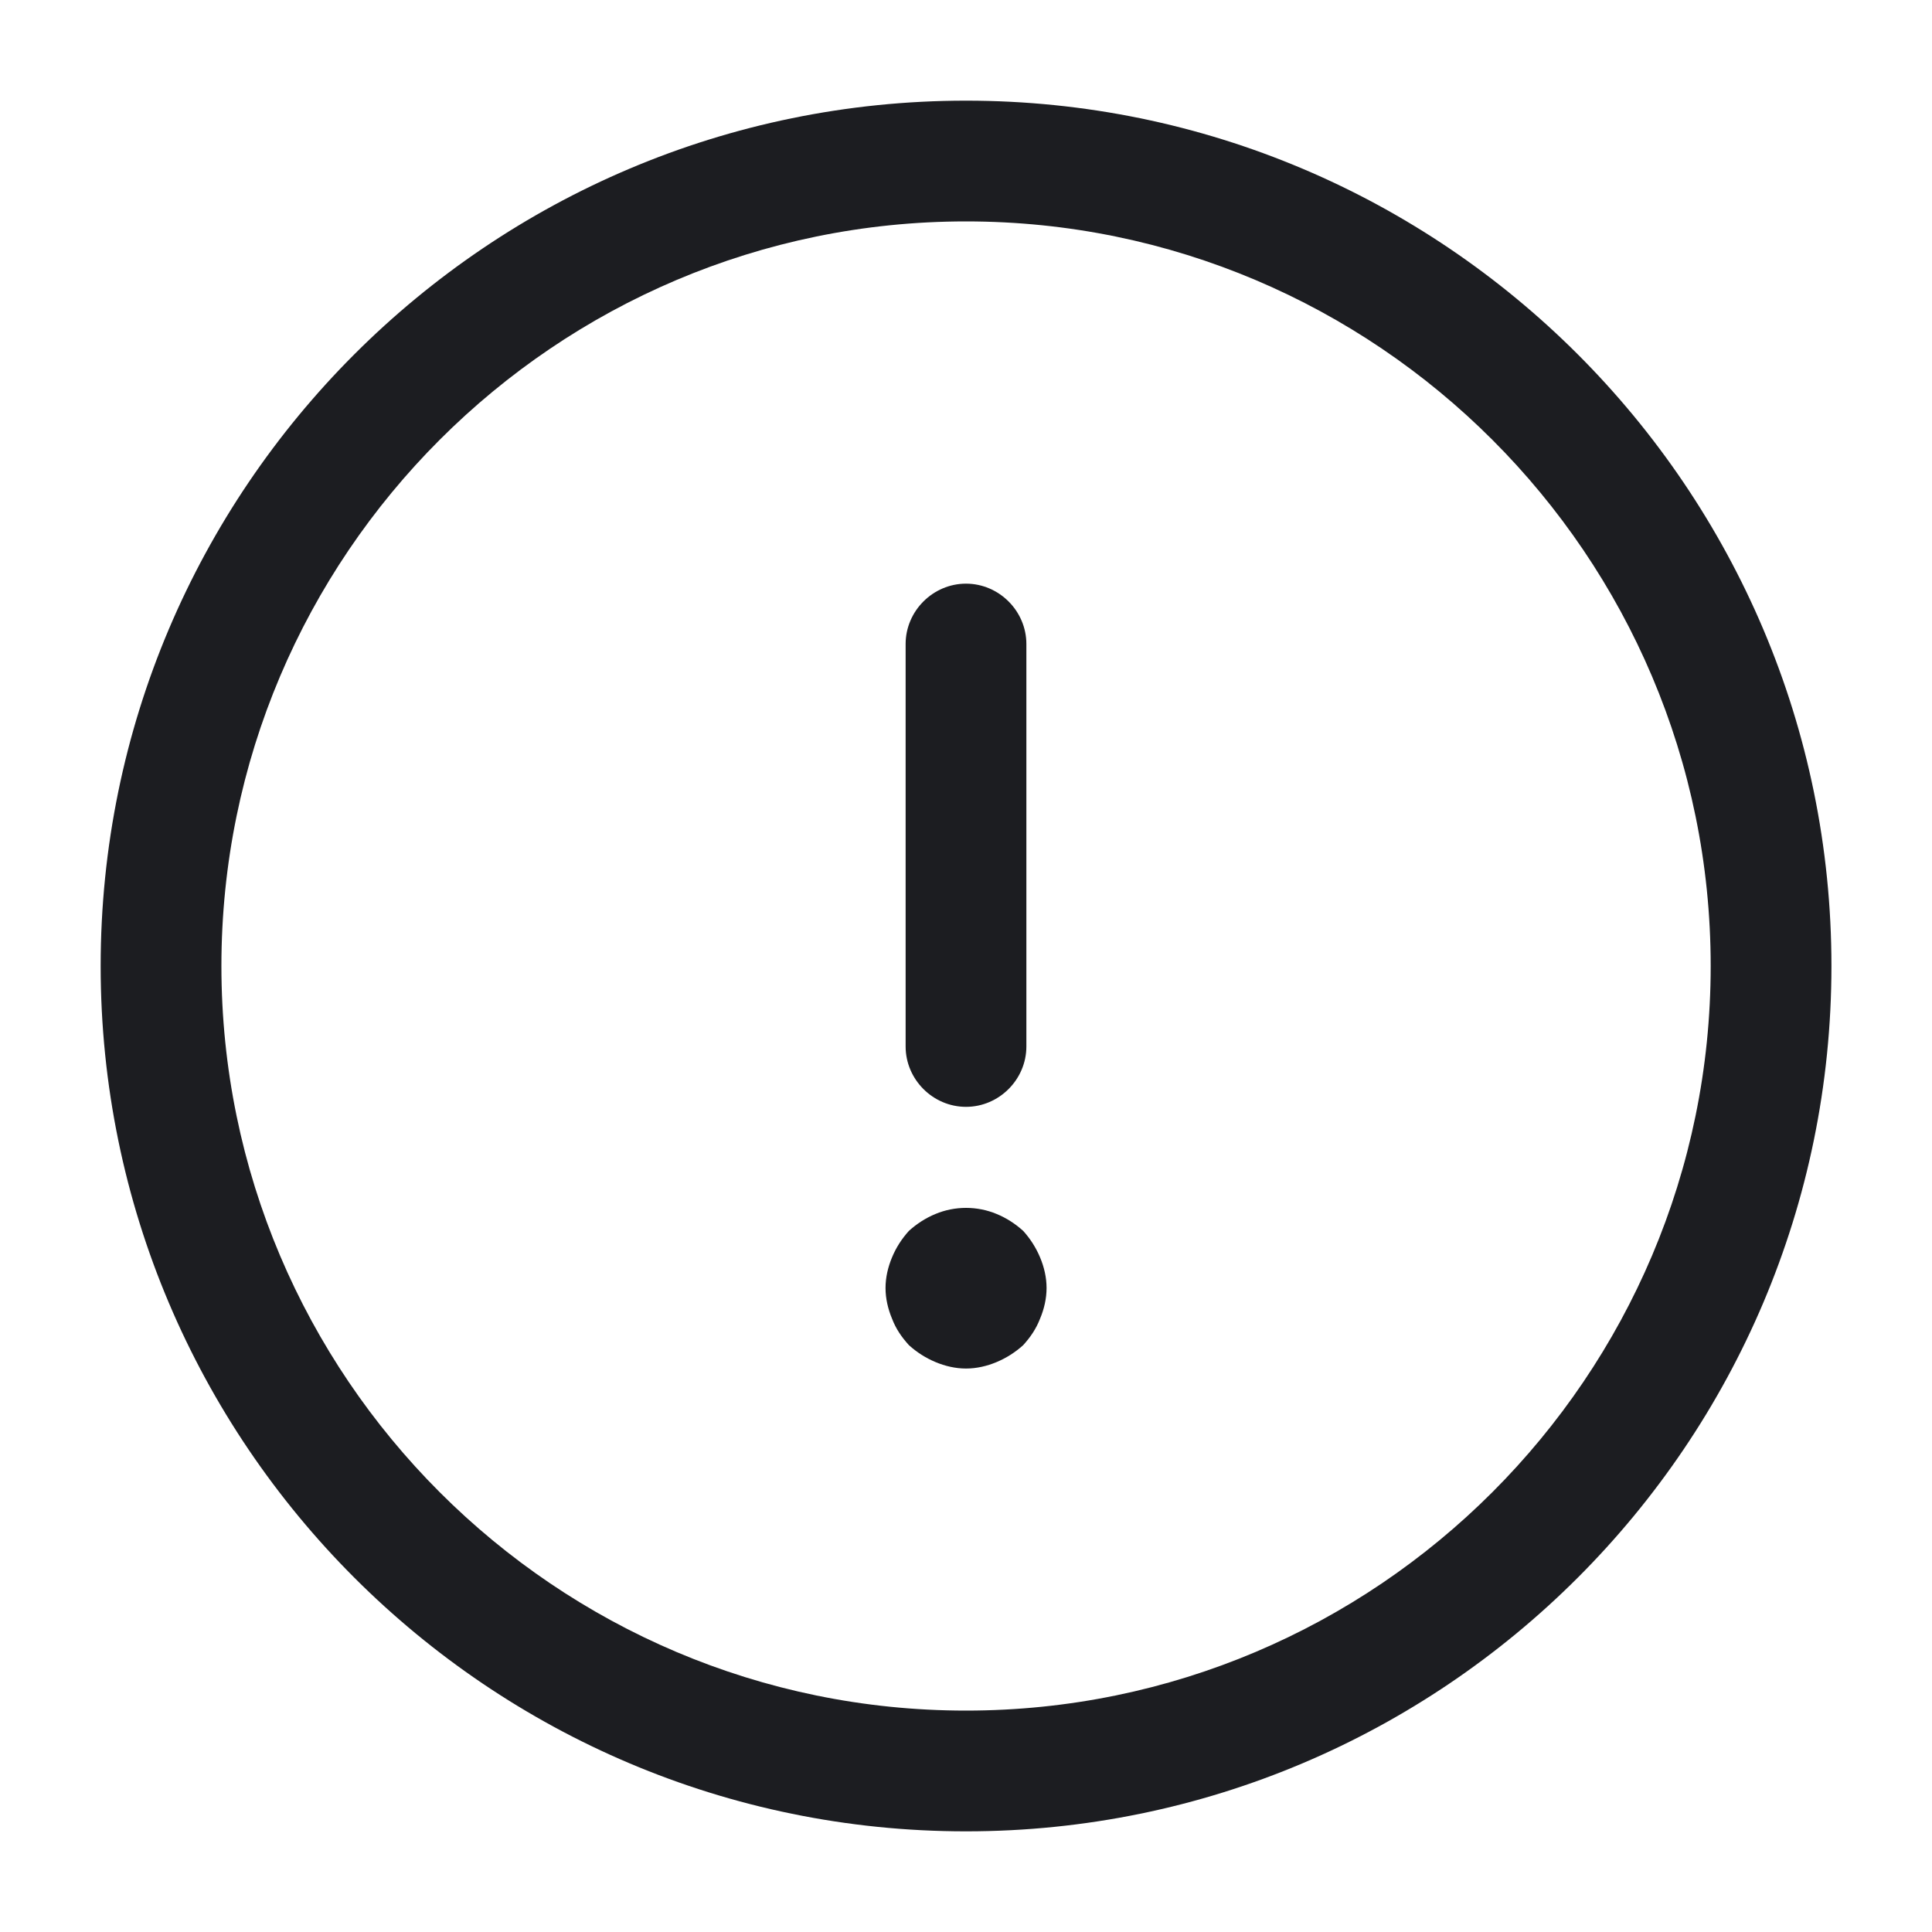 <svg width="20" height="20" viewBox="0 0 20 20" fill="none" xmlns="http://www.w3.org/2000/svg">
<path d="M10 18.958C5.059 18.958 1.042 14.942 1.042 10C1.042 5.058 5.059 1.042 10 1.042C14.942 1.042 18.959 5.058 18.959 10C18.959 14.942 14.942 18.958 10 18.958ZM10 2.292C5.75 2.292 2.292 5.75 2.292 10C2.292 14.25 5.75 17.708 10 17.708C14.25 17.708 17.709 14.25 17.709 10C17.709 5.75 14.25 2.292 10 2.292Z" fill="#1C1D21"/>
<path d="M10 11.458C9.658 11.458 9.375 11.175 9.375 10.833V6.667C9.375 6.325 9.658 6.042 10 6.042C10.342 6.042 10.625 6.325 10.625 6.667V10.833C10.625 11.175 10.342 11.458 10 11.458Z" fill="#1C1D21"/>
<path d="M10 14.167C9.892 14.167 9.784 14.142 9.684 14.1C9.584 14.058 9.492 14 9.409 13.925C9.334 13.842 9.275 13.758 9.234 13.65C9.192 13.55 9.167 13.442 9.167 13.333C9.167 13.225 9.192 13.117 9.234 13.017C9.275 12.917 9.334 12.825 9.409 12.742C9.492 12.667 9.584 12.608 9.684 12.567C9.884 12.483 10.117 12.483 10.317 12.567C10.417 12.608 10.509 12.667 10.592 12.742C10.667 12.825 10.725 12.917 10.767 13.017C10.809 13.117 10.834 13.225 10.834 13.333C10.834 13.442 10.809 13.55 10.767 13.65C10.725 13.758 10.667 13.842 10.592 13.925C10.509 14 10.417 14.058 10.317 14.1C10.217 14.142 10.109 14.167 10 14.167Z" fill="#1C1D21"/>
</svg>